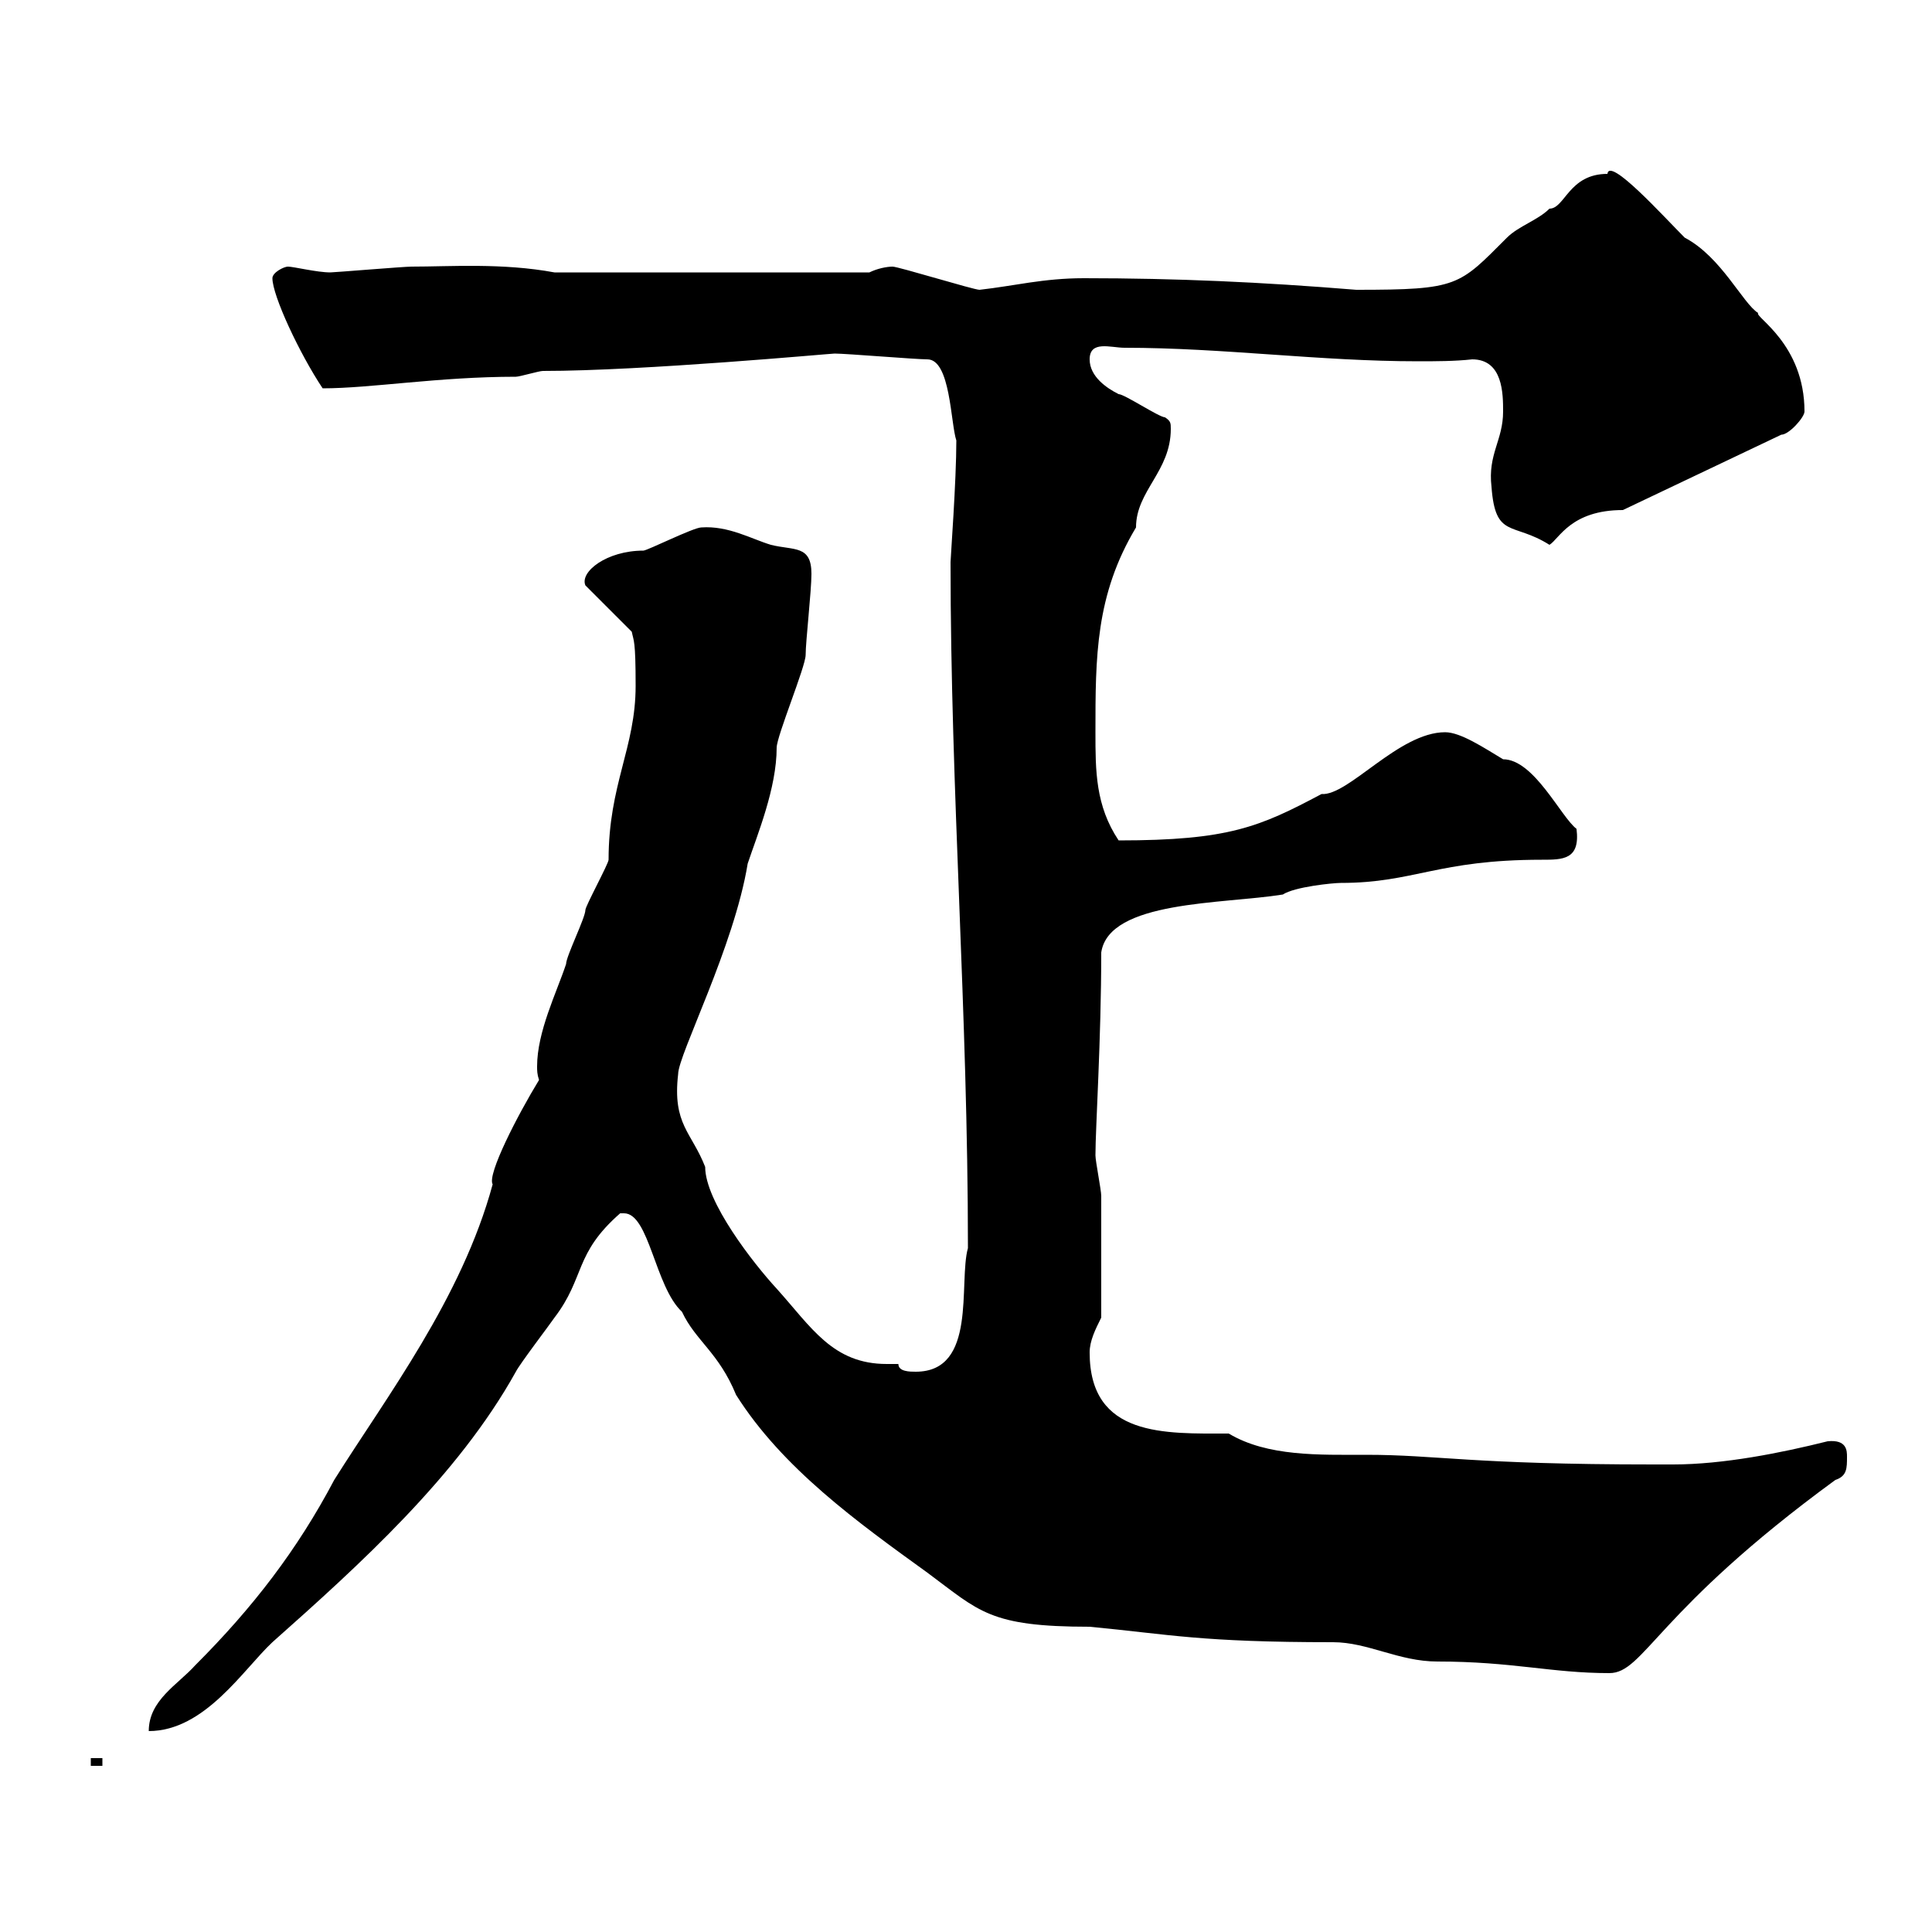 <svg xmlns="http://www.w3.org/2000/svg" xmlns:xlink="http://www.w3.org/1999/xlink" width="300" height="300"><path d="M14.10 273L14.10 274.20L15.90 274.20L15.90 273ZM83.70 167.70C80.40 173.10 75.60 182.40 76.50 183.90C71.70 201.60 60 216.90 51.90 229.80C46.20 240.60 39.30 249.60 30.30 258.60C27.60 261.60 23.10 264 23.10 268.80C31.80 268.80 37.80 259.20 42.30 255C55.80 243 71.10 229.20 80.10 213C80.70 211.80 85.50 205.50 86.10 204.60C90.90 198.30 89.10 194.70 96.30 188.40C96.30 188.40 96.30 188.40 96.90 188.40C100.80 188.40 101.70 199.80 105.90 203.70C108 208.20 111.60 210 114.30 216.60C121.50 228 133.20 236.40 144 244.20C152.10 250.20 153.60 252.60 169.20 252.60C181.80 253.80 186.30 255 207 255C212.40 255 217.20 258 223.20 258C234.90 258 240.90 259.80 249.90 259.80C255.30 259.80 257.10 250.20 285 229.80C286.80 229.20 286.80 228 286.80 226.20C286.80 225.30 286.80 223.50 283.80 223.80C276.60 225.60 267.60 227.40 259.80 227.40L256.80 227.40C228.30 227.40 223.20 225.90 212.10 225.90C204.90 225.90 196.80 226.20 190.80 222.60C180.90 222.60 169.20 223.20 169.20 210C169.20 208.20 170.10 206.40 171 204.60C171 198 171 189.60 171 185.70C171 184.80 170.10 180.30 170.10 179.40C170.10 175.20 171 161.40 171 147.90C172.20 139.80 189.90 140.40 199.20 138.90C201 137.70 207 137.10 208.20 137.10C219.60 137.10 223.20 133.50 239.40 133.50C242.70 133.50 245.40 133.50 244.80 128.70C242.40 126.90 238.20 117.90 233.40 117.90C230.40 116.10 226.80 113.70 224.40 113.70C217.20 113.70 209.40 123.60 205.20 123.30C195.60 128.40 190.80 130.50 173.70 130.50C170.10 125.10 170.10 119.70 170.10 113.70C170.10 102 170.10 92.40 176.40 81.90C176.40 76.20 181.80 73.20 181.80 66.60C181.80 65.70 181.80 65.40 180.90 64.80C180 64.80 174.60 61.20 173.70 61.20C171.90 60.30 169.20 58.50 169.20 55.80C169.20 52.80 172.50 54 174.60 54C189.90 54 204.90 56.10 220.20 56.10C222.90 56.10 225.90 56.10 228.60 55.80C233.40 55.80 233.40 61.20 233.40 63.90C233.40 68.40 231 70.50 231.60 75.60C232.20 83.70 234.90 81 240.60 84.60C242.10 83.70 243.90 79.20 252 79.20L276.60 67.50C277.80 67.50 280.20 64.80 280.20 63.90C280.20 53.40 272.40 49.20 273 48.60C270.60 47.10 267.30 39.90 261.60 36.90C258.30 33.60 249.90 24.30 249.60 27C243.60 27 243 32.40 240.60 32.40C238.80 34.20 235.80 35.10 234 36.90C226.50 44.40 226.50 45 210.60 45C195.90 43.80 182.70 43.20 168.30 43.20C162 43.20 157.50 44.40 152.10 45C151.20 45 139.50 41.40 138.60 41.40C137.70 41.40 136.20 41.70 135 42.30L86.10 42.30C78 40.80 69.90 41.40 63.90 41.40C62.70 41.40 51.90 42.30 51.30 42.30C49.20 42.30 45.60 41.40 44.70 41.40C44.10 41.40 42.30 42.30 42.30 43.20C42.30 45.90 46.50 54.90 50.10 60.30C57.60 60.30 68.10 58.50 80.10 58.50C80.70 58.50 83.70 57.60 84.30 57.60C99.90 57.60 129 54.90 129.60 54.90C131.40 54.90 142.20 55.80 144 55.80C147.60 55.80 147.60 65.70 148.50 68.40C148.50 74.70 147.60 86.70 147.60 87.30C147.60 123 150.30 157.20 150.30 193.80C148.80 199.20 151.80 213 142.20 213C141.30 213 139.50 213 139.50 211.80C138.60 211.80 138 211.80 137.70 211.80C129.30 211.80 126 206.10 120.60 200.10C117 196.20 109.50 186.60 109.50 181.20C107.40 175.80 104.40 174.60 105.30 166.80C105.30 163.80 114 147 116.10 134.10C117.60 129.60 120.60 122.40 120.60 116.10C120.60 114.30 125.10 103.50 125.10 101.70C125.10 99.60 126 91.80 126 89.10C126 84.60 123.30 85.50 119.70 84.60C116.70 83.70 113.10 81.60 108.90 81.90C107.70 81.90 100.50 85.50 99.90 85.50C94.20 85.50 90 88.80 90.90 90.90L98.10 98.10C98.40 99.60 98.70 99.30 98.70 106.50C98.70 116.10 94.50 121.80 94.50 133.50C94.50 134.10 90.90 140.70 90.90 141.30C90.90 142.50 87.90 148.50 87.90 149.70C86.40 154.20 83.40 160.20 83.40 165.60C83.40 166.20 83.40 166.80 83.70 167.70Z"/></svg>